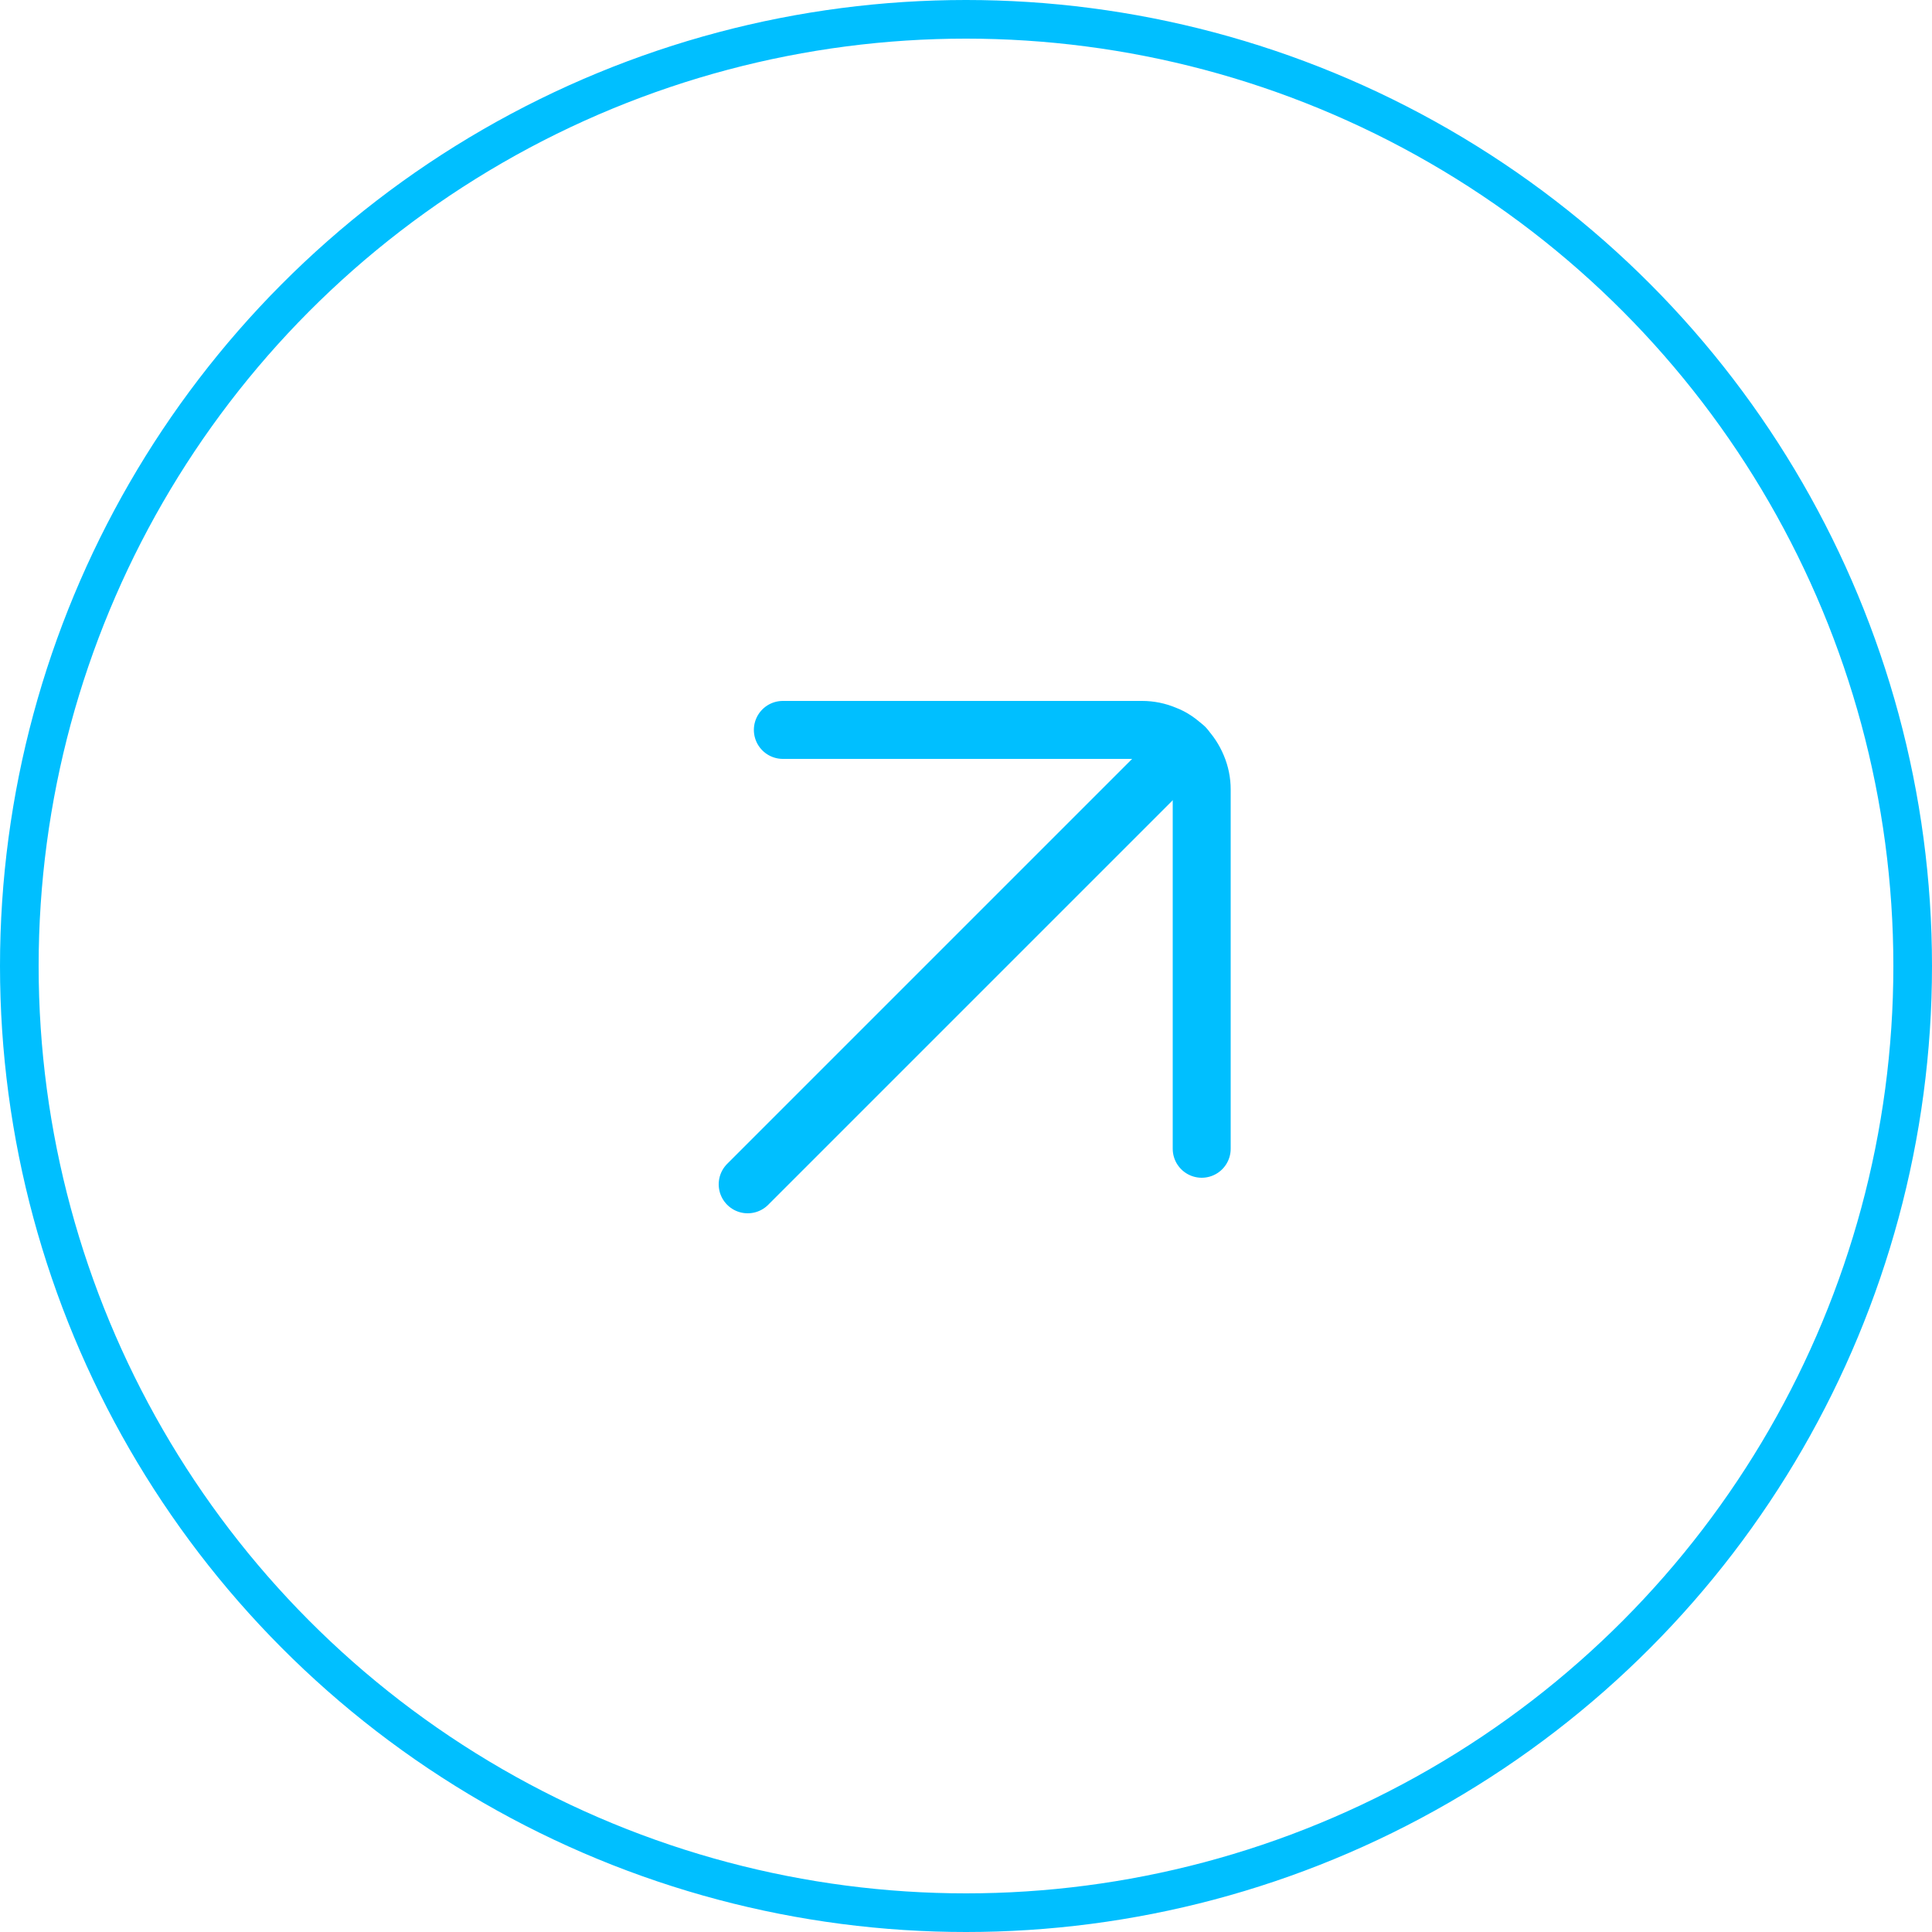 <?xml version="1.0" encoding="UTF-8"?><svg id="Layer_2" xmlns="http://www.w3.org/2000/svg" viewBox="0 0 50 50"><defs><style>.cls-1{stroke-miterlimit:10;}.cls-1,.cls-2,.cls-3{fill:none;stroke:#00bfff;}.cls-1,.cls-3{stroke-linecap:round;stroke-width:1.5px;}.cls-3{stroke-linejoin:round;}</style></defs><g id="Layer_1-2"><circle class="cls-2" cx="25" cy="25" r="24.5"/><path class="cls-1" d="M30.66,19.34l-11.31,11.31"/><path class="cls-3" d="M31.1,29.73v-9.3c0-.2-.04-.4-.12-.59-.08-.19-.19-.36-.33-.5-.14-.14-.31-.26-.5-.33-.19-.08-.39-.12-.59-.12h-9.3"/></g></svg>